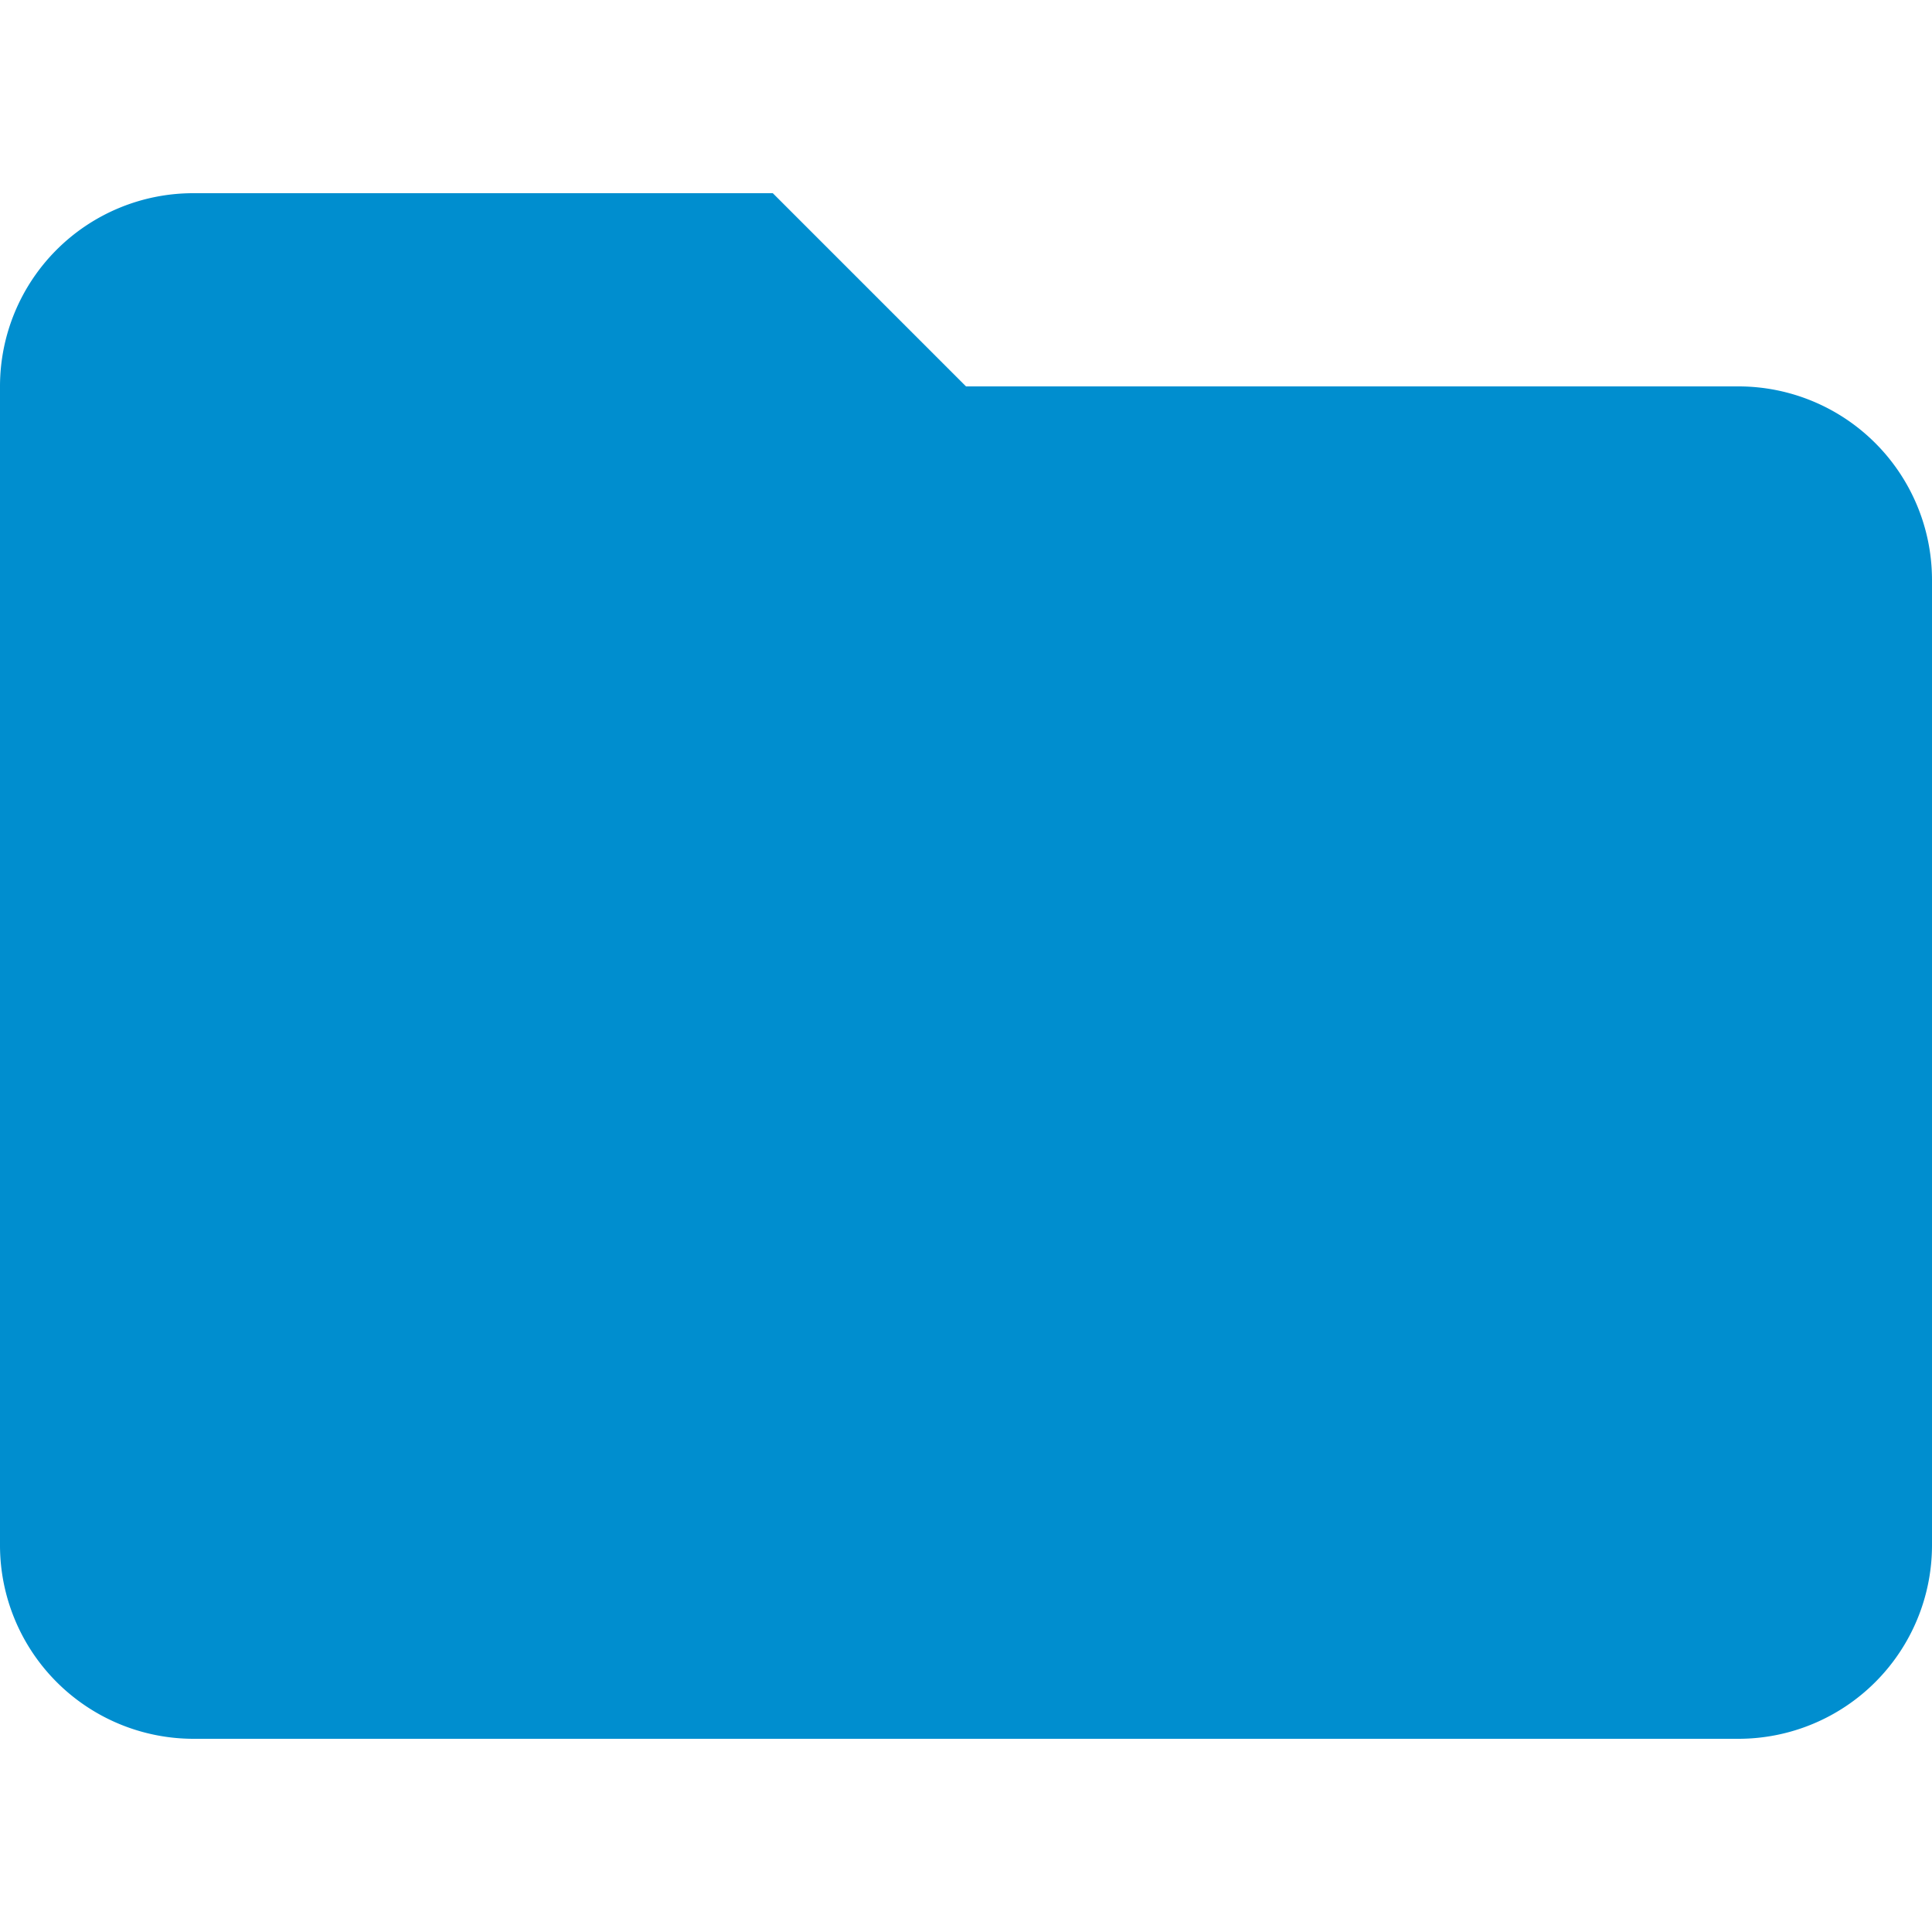 <svg xmlns="http://www.w3.org/2000/svg" viewBox="0 0 48 48"><title>greyfolder</title><g id="Calque_1" data-name="Calque 1"><path d="M19.2,4.8H4.8A4.8,4.8,0,0,0,0,9.6L0,38.4a4.81,4.81,0,0,0,4.8,4.8H43.2A4.81,4.81,0,0,0,48,38.4v-24a4.81,4.81,0,0,0-4.8-4.8H24Z" style="fill:#008ecf"/></g></svg>